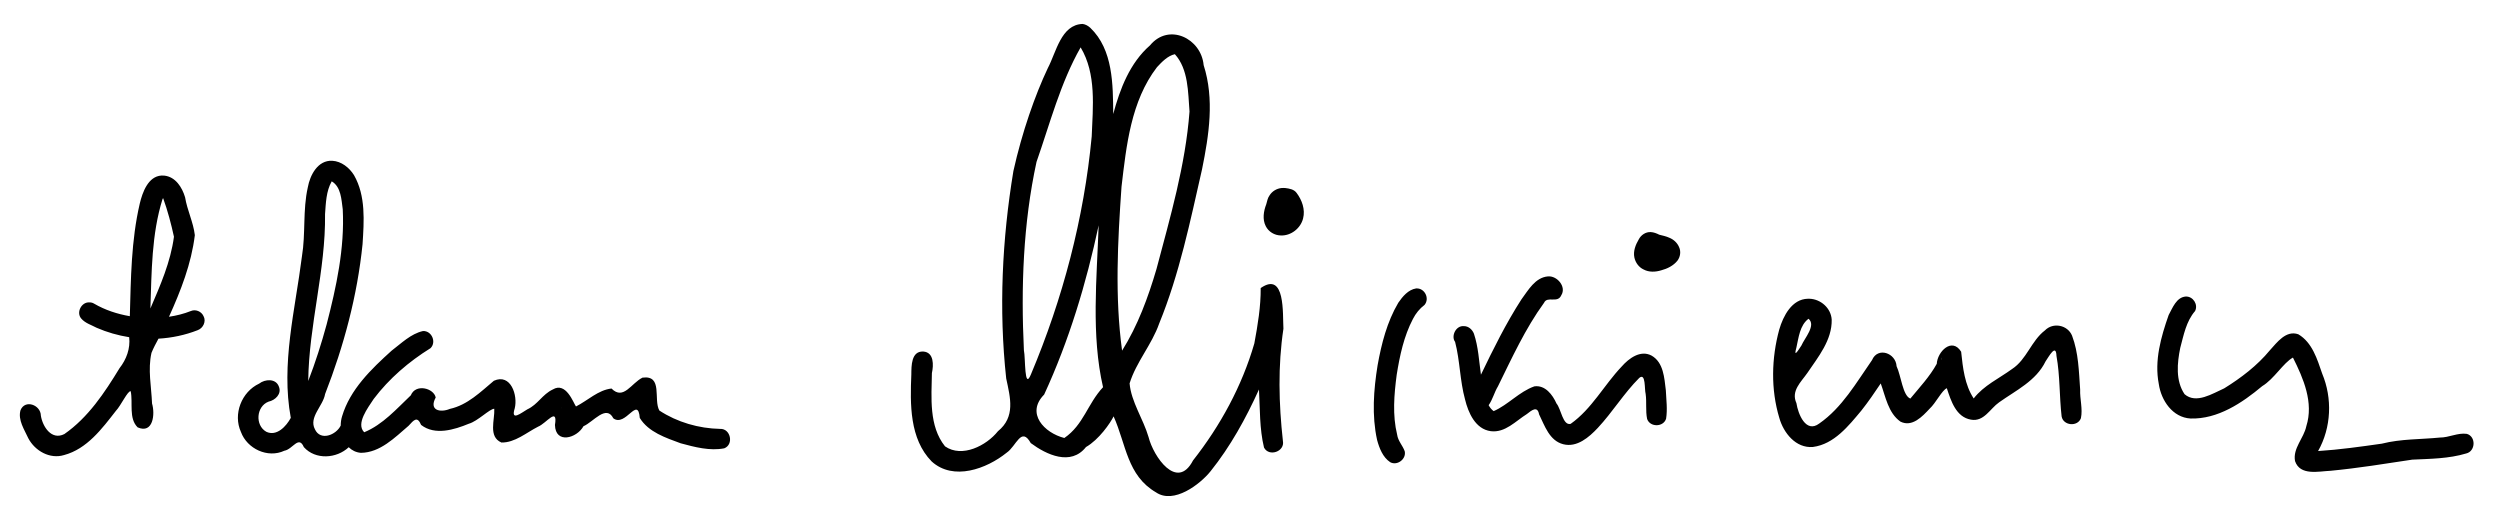 <?xml version="1.0" encoding="UTF-8" standalone="no"?>
<!-- Created with Inkscape (http://www.inkscape.org/) -->

<svg
   xmlns:dc="http://purl.org/dc/elements/1.1/"
   xmlns:cc="http://creativecommons.org/ns#"
   xmlns:rdf="http://www.w3.org/1999/02/22-rdf-syntax-ns#"
   xmlns:svg="http://www.w3.org/2000/svg"
   xmlns="http://www.w3.org/2000/svg"
   xmlns:sodipodi="http://sodipodi.sourceforge.net/DTD/sodipodi-0.dtd"
   xmlns:inkscape="http://www.inkscape.org/namespaces/inkscape"
   width="1227"
   height="255"
   id="svg2"
   version="1.1"
   inkscape:version="0.48.0 r9654"
   sodipodi:docname="Autograph-AdamMickiewicz.svg">
  <defs
     id="defs4" />
  <sodipodi:namedview
     id="base"
     pagecolor="#ffffff"
     bordercolor="#666666"
     borderopacity="1.0"
     inkscape:pageopacity="0.0"
     inkscape:pageshadow="2"
     inkscape:zoom="0.37746939"
     inkscape:cx="936.73123"
     inkscape:cy="485.55064"
     inkscape:document-units="px"
     inkscape:current-layer="layer1"
     showgrid="false"
     inkscape:window-width="1440"
     inkscape:window-height="820"
     inkscape:window-x="-8"
     inkscape:window-y="-8"
     inkscape:window-maximized="1"
     fit-margin-top="0"
     fit-margin-left="0"
     fit-margin-right="0"
     fit-margin-bottom="0" />
  <g
     inkscape:label="Layer 1"
     inkscape:groupmode="layer"
     id="layer1"
     transform="translate(-2903.127,-1892.2)">
    <path
       style="font-size:medium;font-style:normal;font-variant:normal;font-weight:normal;font-stretch:normal;text-indent:0;text-align:start;text-decoration:none;line-height:normal;letter-spacing:normal;word-spacing:normal;text-transform:none;direction:ltr;block-progression:tb;writing-mode:lr-tb;text-anchor:start;baseline-shift:baseline;color:#000000;fill:#000000;fill-opacity:1;stroke:none;stroke-width:10;marker:none;visibility:visible;display:inline;overflow:visible;enable-background:accumulate;font-family:Sans;-inkscape-font-specification:Sans"
       d="M 531.375 11.75 C 520.755 12.064 518.409 25.634 514.281 33.406 C 508.009 46.633 501.614 64.88 497.375 83.938 C 491.823 117.495 490.169 151.894 493.844 185.75 C 495.866 195.233 498.462 204.61 489.781 211.656 C 484.161 218.717 472.151 224.878 463.812 219.062 C 455.829 209.089 457.178 195.144 457.375 183.094 C 458.223 179.286 458.479 172.908 453.156 172.531 C 447.173 172.244 447.327 179.65 447.281 183.781 C 446.681 198.298 446.363 215.339 457.25 226.469 C 467.914 236.175 484.272 230.091 494.062 222.188 C 498.827 218.997 501.201 209.081 505.906 217.469 C 513.625 223.201 525.561 228.819 533 219.406 C 539.344 215.808 545.009 207.563 546.562 204.344 C 552.755 218.208 553.154 233.374 567.375 241.656 C 576.079 247.592 588.974 237.723 594.125 231.312 C 603.891 219.13 611.474 205.341 617.906 191.156 C 618.431 200.634 618.131 210.434 620.375 219.656 C 622.782 224.355 630.649 221.653 629.656 216.469 C 627.625 198.162 627.153 179.579 629.906 161.344 C 629.475 154.168 630.965 132.914 618.75 141.375 C 618.818 150.341 617.315 159.492 615.625 168.562 C 609.592 189.42 598.933 208.972 585.531 226 C 577.689 241.083 566.073 224.008 563.719 214.531 C 561.124 205.634 555.164 197.184 554.406 188.156 C 557.668 177.641 565.3 169.175 568.938 158.75 C 578.878 134.448 584.149 108.57 589.969 83.062 C 593.372 66.28 596.106 48.693 590.75 31.969 C 589.558 18.84 573.663 11.083 564.438 22.25 C 554.557 30.873 549.679 43.608 546.375 55.969 C 546.232 41.528 546.35 24.406 535.125 13.656 C 534.075 12.698 532.803 11.956 531.375 11.75 z M 530.375 23.25 C 538.186 36.281 536.381 52.432 535.812 66.969 C 532.028 107.119 521.612 146.642 505.969 183.781 C 502.639 191.877 503.369 175.689 502.531 171.906 C 501.043 141.043 502.156 109.734 508.719 79.469 C 515.345 60.57 520.428 40.739 530.375 23.25 z M 576.625 26.594 C 583.322 34.028 583.062 45.234 583.812 54.75 C 581.834 81.08 574.325 106.629 567.594 132.062 C 563.499 145.968 558.448 159.758 550.719 172.094 C 547.091 145.448 548.585 118.385 550.438 91.656 C 552.817 71.46 555.069 49.609 567.844 32.969 C 570.259 30.369 573.079 27.402 576.625 26.594 z M 163.062 78.906 C 155.948 78.563 152.145 85.963 151.062 92 C 148.549 103.119 150.059 114.631 148.188 125.844 C 144.89 152.068 137.826 178.596 142.719 205.094 C 140.506 209.211 135.806 214.341 130.688 211.906 C 125.088 208.741 125.746 199.442 131.812 197.125 C 135.094 196.445 138.366 193.315 136.875 189.75 C 135.41 185.661 130.093 186.011 127.188 188.281 C 118.569 192.303 114.27 203.291 118.25 212 C 121.276 220.271 131.407 225.042 139.562 221.219 C 143.669 220.541 146.595 213.515 149.125 219.438 C 154.833 225.824 165.199 225.108 171.156 219.5 C 172.697 221.015 174.664 222.051 177.125 222.25 C 186.568 222.159 193.784 214.736 200.5 209 C 203.121 206.13 204.792 204.052 206.688 208.562 C 213.474 213.834 222.913 210.929 230.094 207.969 C 234.459 206.75 240.315 200.614 242.594 200.625 C 242.907 206.1 239.521 214.323 246.094 217.188 C 252.718 217.321 258.378 212.306 264.094 209.406 C 268.07 207.846 273.842 199.387 272.375 208.562 C 272.599 218.056 283.079 215.129 286.375 209.188 C 291.233 207.092 297.508 198.38 301.031 205.312 C 307.021 209.794 313.095 193.978 314 205.125 C 318.268 212.099 326.759 214.862 334.062 217.562 C 340.933 219.423 348.373 221.416 355.469 220.031 C 360.27 218.151 358.587 210.254 353.438 210.5 C 342.986 210.296 332.386 207.246 323.625 201.5 C 320.568 196.156 325.517 183.986 315.344 185.344 C 309.84 188.015 306.017 196.641 300.125 190.688 C 293.645 191.398 288.433 196.58 282.688 199.5 C 281.395 197.682 277.794 187.228 271.312 191.156 C 266.177 193.556 263.955 198.559 258.812 200.906 C 255.781 202.664 250.554 207.016 252.625 200.438 C 254.245 194.071 250.698 183.128 242.406 186.875 C 235.878 192.334 229.454 198.788 220.781 200.688 C 216.072 202.656 210.404 201.423 213.844 195.094 C 212.941 190.549 204.026 188.102 201.625 194.031 C 194.607 200.705 187.872 208.397 178.75 212.156 C 174.553 207.951 180.558 200.177 183.406 195.812 C 190.966 185.803 200.706 177.454 211.312 170.875 C 214.324 167.877 211.872 162.292 207.625 162.469 C 201.64 163.799 196.965 168.518 192.188 172.125 C 182.229 181.129 171.789 191.136 167.875 204.375 C 167.44 205.783 167.235 207.314 167.219 208.875 C 164.935 213.543 157.249 216.558 154.562 210.688 C 151.437 204.714 158.564 199.304 159.562 193.375 C 168.761 169.801 175.376 145.085 177.938 119.875 C 178.66 108.56 179.592 96.186 173.75 85.969 C 171.431 82.262 167.565 79.158 163.062 78.906 z M 79.25 86.156 C 72.71 86.555 69.917 94.367 68.594 99.938 C 64.372 118.044 64.238 136.677 63.719 155.188 C 57.574 154.13 51.587 152.178 46.188 149.031 C 45.444 148.541 44.535 148.375 43.656 148.406 C 39.87 148.333 37.339 153.451 39.875 156.344 C 41.831 158.643 44.862 159.487 47.438 160.875 C 52.53 163.09 57.914 164.627 63.406 165.5 C 64.023 171.064 62.057 176.383 58.656 180.719 C 51.35 192.726 43.288 204.897 31.594 213.031 C 25.3 216.253 20.934 209.416 20.062 204.031 C 20.009 198.714 12.258 195.863 10.062 201.344 C 8.711 206.114 11.976 210.889 13.906 215.125 C 17.177 221.302 24.456 225.467 31.438 223.344 C 42.68 220.354 50.075 210.399 56.875 201.656 C 59.297 199.162 62.761 191.56 64.156 192.031 C 65.327 197.773 63.085 205.347 67.562 209.75 C 75.186 213.101 76.186 203.201 74.625 198.062 C 74.311 189.801 72.481 181.362 74.344 173.188 C 75.314 170.782 76.544 168.503 77.781 166.219 C 84.354 165.832 90.859 164.469 97 162.062 C 99.701 161.095 101.34 157.727 99.875 155.125 C 98.834 152.837 96 151.645 93.656 152.656 C 90.21 154.03 86.601 154.922 82.938 155.469 C 88.735 142.677 93.927 129.398 95.625 115.406 C 94.879 109.042 91.876 103.184 90.844 96.844 C 89.399 91.95 86.141 86.756 80.594 86.188 C 80.124 86.145 79.686 86.13 79.25 86.156 z M 162.812 89 C 167.423 91.728 167.551 97.97 168.219 102.719 C 169.205 121.845 165.083 140.809 160.312 159.219 C 157.756 168.618 154.791 177.912 151.281 187 C 151.583 159.462 159.901 132.656 159.531 105.062 C 159.935 99.653 160.061 93.829 162.812 89 z M 629.906 92.25 C 629.607 92.249 629.298 92.26 629 92.281 C 626.613 92.505 624.355 93.861 623.094 95.906 C 622.131 97.184 621.921 98.795 621.469 100.281 C 620.172 103.638 619.522 107.628 621.219 110.969 C 622.573 113.737 625.533 115.512 628.594 115.562 C 633.615 115.797 638.382 112.029 639.562 107.188 C 640.692 102.808 639.012 98.192 636.375 94.688 C 635.1 92.906 632.804 92.535 630.781 92.281 C 630.484 92.255 630.205 92.251 629.906 92.25 z M 80.062 97.25 C 82.291 103.378 84.04 110.035 85.375 116.188 C 83.754 128.517 78.677 140.065 73.812 151.406 C 74.442 133.408 74.353 115.016 79.781 97.656 L 80.062 97.25 z M 539.219 110.594 C 538.328 136.669 535.484 164.428 541.375 190.031 C 533.753 198.183 531.828 208.496 522.375 214.969 C 512.57 212.48 503.34 202.877 512.469 193.656 C 524.682 167.19 533.143 139.061 539.219 110.594 z M 810.188 113.906 C 807.727 113.768 805.418 115.324 804.312 117.469 C 802.746 120.13 801.481 123.278 802.156 126.406 C 802.697 128.913 804.356 131.202 806.719 132.281 C 809.353 133.69 812.501 133.524 815.281 132.688 C 818.317 131.882 821.33 130.417 823.312 127.906 C 824.718 126.017 825.092 123.366 824.062 121.219 C 823.174 119.134 821.407 117.528 819.312 116.688 C 817.734 115.955 816.009 115.623 814.344 115.188 C 813.055 114.527 811.648 113.985 810.188 113.906 z M 759.719 135.656 C 753.464 136.205 750.089 142.385 746.719 146.938 C 739.132 158.715 732.908 171.289 726.844 183.906 C 725.895 177.153 725.575 170.258 723.406 163.781 C 722.593 161.738 720.74 160.029 718.438 160.062 C 714.44 159.732 712.092 165.088 714.156 167.781 C 716.571 177.026 716.496 186.755 719.031 196 C 720.621 202.571 724.119 210.621 731.688 211.625 C 738.74 212.507 743.908 206.625 749.375 203.219 C 751.663 201.426 754.588 198.958 755.375 203.344 C 758.122 208.918 760.454 216.304 767.25 218.031 C 773.992 219.756 779.906 214.588 784.188 210.031 C 791.45 202.248 797.027 192.991 804.562 185.469 C 807.827 182.791 807.034 191.094 807.688 193.344 C 808.246 197.413 807.579 201.622 808.406 205.625 C 809.833 209.778 816.417 209.694 817.719 205.5 C 818.453 200.925 817.804 196.184 817.594 191.562 C 816.848 185.554 816.508 177.91 810.594 174.531 C 805.142 171.615 799.442 175.88 795.938 179.875 C 787.272 188.966 781.285 200.679 770.875 208.031 C 767.01 209.019 766.183 200.633 763.938 198.062 C 762.023 193.76 758.39 188.881 753.062 189.625 C 745.624 192.25 740.218 198.663 733.094 201.781 C 732.013 201.016 731.245 200.006 730.625 198.875 C 732.583 196.12 733.43 192.503 735.188 189.625 C 742.084 175.636 748.601 161.285 757.812 148.625 C 759.432 145.081 764.484 149.083 766.281 144.906 C 768.928 140.714 764.175 135.22 759.719 135.656 z M 695.031 141.562 C 691.161 142.16 688.388 145.539 686.281 148.594 C 680.756 157.96 678.027 168.659 676.125 179.281 C 674.173 191.361 673.227 203.889 675.875 215.938 C 676.986 219.993 678.678 224.431 682.312 226.844 C 685.753 228.746 690.308 225.303 689.438 221.469 C 688.441 218.674 686.143 216.438 685.719 213.344 C 683.36 203.714 684.22 193.666 685.5 183.938 C 686.999 174.54 689.024 165.023 693.469 156.531 C 694.852 153.835 696.754 151.467 699.156 149.656 C 701.833 146.466 699.194 141.261 695.031 141.562 z M 1072.812 145.531 C 1068.186 145.846 1066.294 151.129 1064.375 154.625 C 1060.601 165.368 1057.294 176.98 1059.531 188.438 C 1060.675 196.519 1066.309 204.915 1075.125 205.406 C 1088.506 205.785 1100.443 197.758 1110.312 189.5 C 1116.091 186.058 1120.69 178.024 1125.375 175.5 C 1130.533 185.745 1135.633 197.599 1131.938 209.188 C 1130.728 215.089 1125.212 220.026 1126.406 226.312 C 1128.902 233.609 1137.966 231.313 1143.844 231.062 C 1157.284 229.78 1170.601 227.603 1183.938 225.594 C 1192.783 225.176 1201.868 225.134 1210.406 222.562 C 1215.036 221.503 1215.309 214.246 1210.719 212.938 C 1206.313 212.297 1201.986 214.769 1197.5 214.75 C 1187.985 215.688 1178.343 215.379 1169 217.75 C 1158.609 219.229 1148.199 220.702 1137.719 221.375 C 1144.228 209.838 1144.802 195.518 1139.719 183.344 C 1137.293 176.308 1134.844 168.062 1128 164.062 C 1121.957 161.952 1117.576 168.06 1114.031 171.938 C 1107.843 179.448 1099.903 185.48 1091.656 190.594 C 1085.92 193.138 1077.873 198.416 1072.188 193.469 C 1067.718 186.902 1068.546 178.157 1070.062 170.75 C 1071.749 164.471 1072.962 157.718 1077.344 152.656 C 1078.953 149.462 1076.391 145.441 1072.812 145.531 z M 887.312 146.625 C 879.464 146.766 875.202 155.061 873.25 161.75 C 869.425 175.802 869.055 191.087 873.281 205.094 C 875.357 212.467 881.373 220.076 889.781 219.375 C 900.187 218.008 907.258 209.053 913.562 201.5 C 916.951 197.228 920.034 192.718 923.062 188.188 C 925.461 194.698 926.72 202.7 932.75 206.938 C 938.492 209.8 943.487 204.42 947.062 200.594 C 950.124 197.79 953.115 191.523 955.5 190.531 C 957.523 196.677 959.997 204.739 967.375 205.969 C 973.741 207.116 976.733 200.535 981.156 197.469 C 989.414 191.593 999.332 186.939 1003.969 177.344 C 1005.515 175.136 1009.101 168.356 1009.312 174.656 C 1011.101 184.469 1010.693 194.516 1011.844 204.375 C 1012.637 208.948 1019.692 209.599 1021.312 205.25 C 1022.281 200.685 1020.754 195.865 1020.938 191.188 C 1020.303 182.32 1020.158 173.144 1016.969 164.75 C 1014.818 159.489 1007.652 158.056 1003.656 162.156 C 996.887 167.33 994.705 176.438 987.5 181.125 C 981.122 185.775 973.625 189.178 968.688 195.562 C 964.246 188.844 963.364 180.456 962.531 172.625 C 958.034 165.367 950.891 172.576 950.562 178.562 C 947.153 184.789 942.114 190.134 937.594 195.625 C 933.865 194.208 933.05 184.411 930.844 179.75 C 930.47 173.27 921.614 170.066 918.781 176.75 C 911.08 187.782 904.138 200.056 892.875 207.875 C 886.27 212.844 882.465 203.031 881.688 197.875 C 878.936 191.856 883.899 187.573 887.062 183.031 C 892.384 175.163 899.204 166.91 899 156.906 C 898.684 151.251 893.643 146.807 888.094 146.625 C 887.833 146.612 887.566 146.62 887.312 146.625 z M 887.625 156.438 C 891.458 159.678 885.708 165.907 884.125 169.594 C 882.601 171.888 880.167 175.942 881.656 170.656 C 882.775 165.764 883.307 159.662 887.625 156.438 z M 952.812 175.469 C 953.24 177.739 952.717 176.029 952.812 175.469 z M 275.812 200.094 C 275.606 200.237 275.49 200.316 275.438 200.344 C 275.49 200.289 275.716 200.099 275.812 200.094 z "
       transform="translate(2903.127,1892.2)"
       id="path3170" />
  </g>
</svg>
